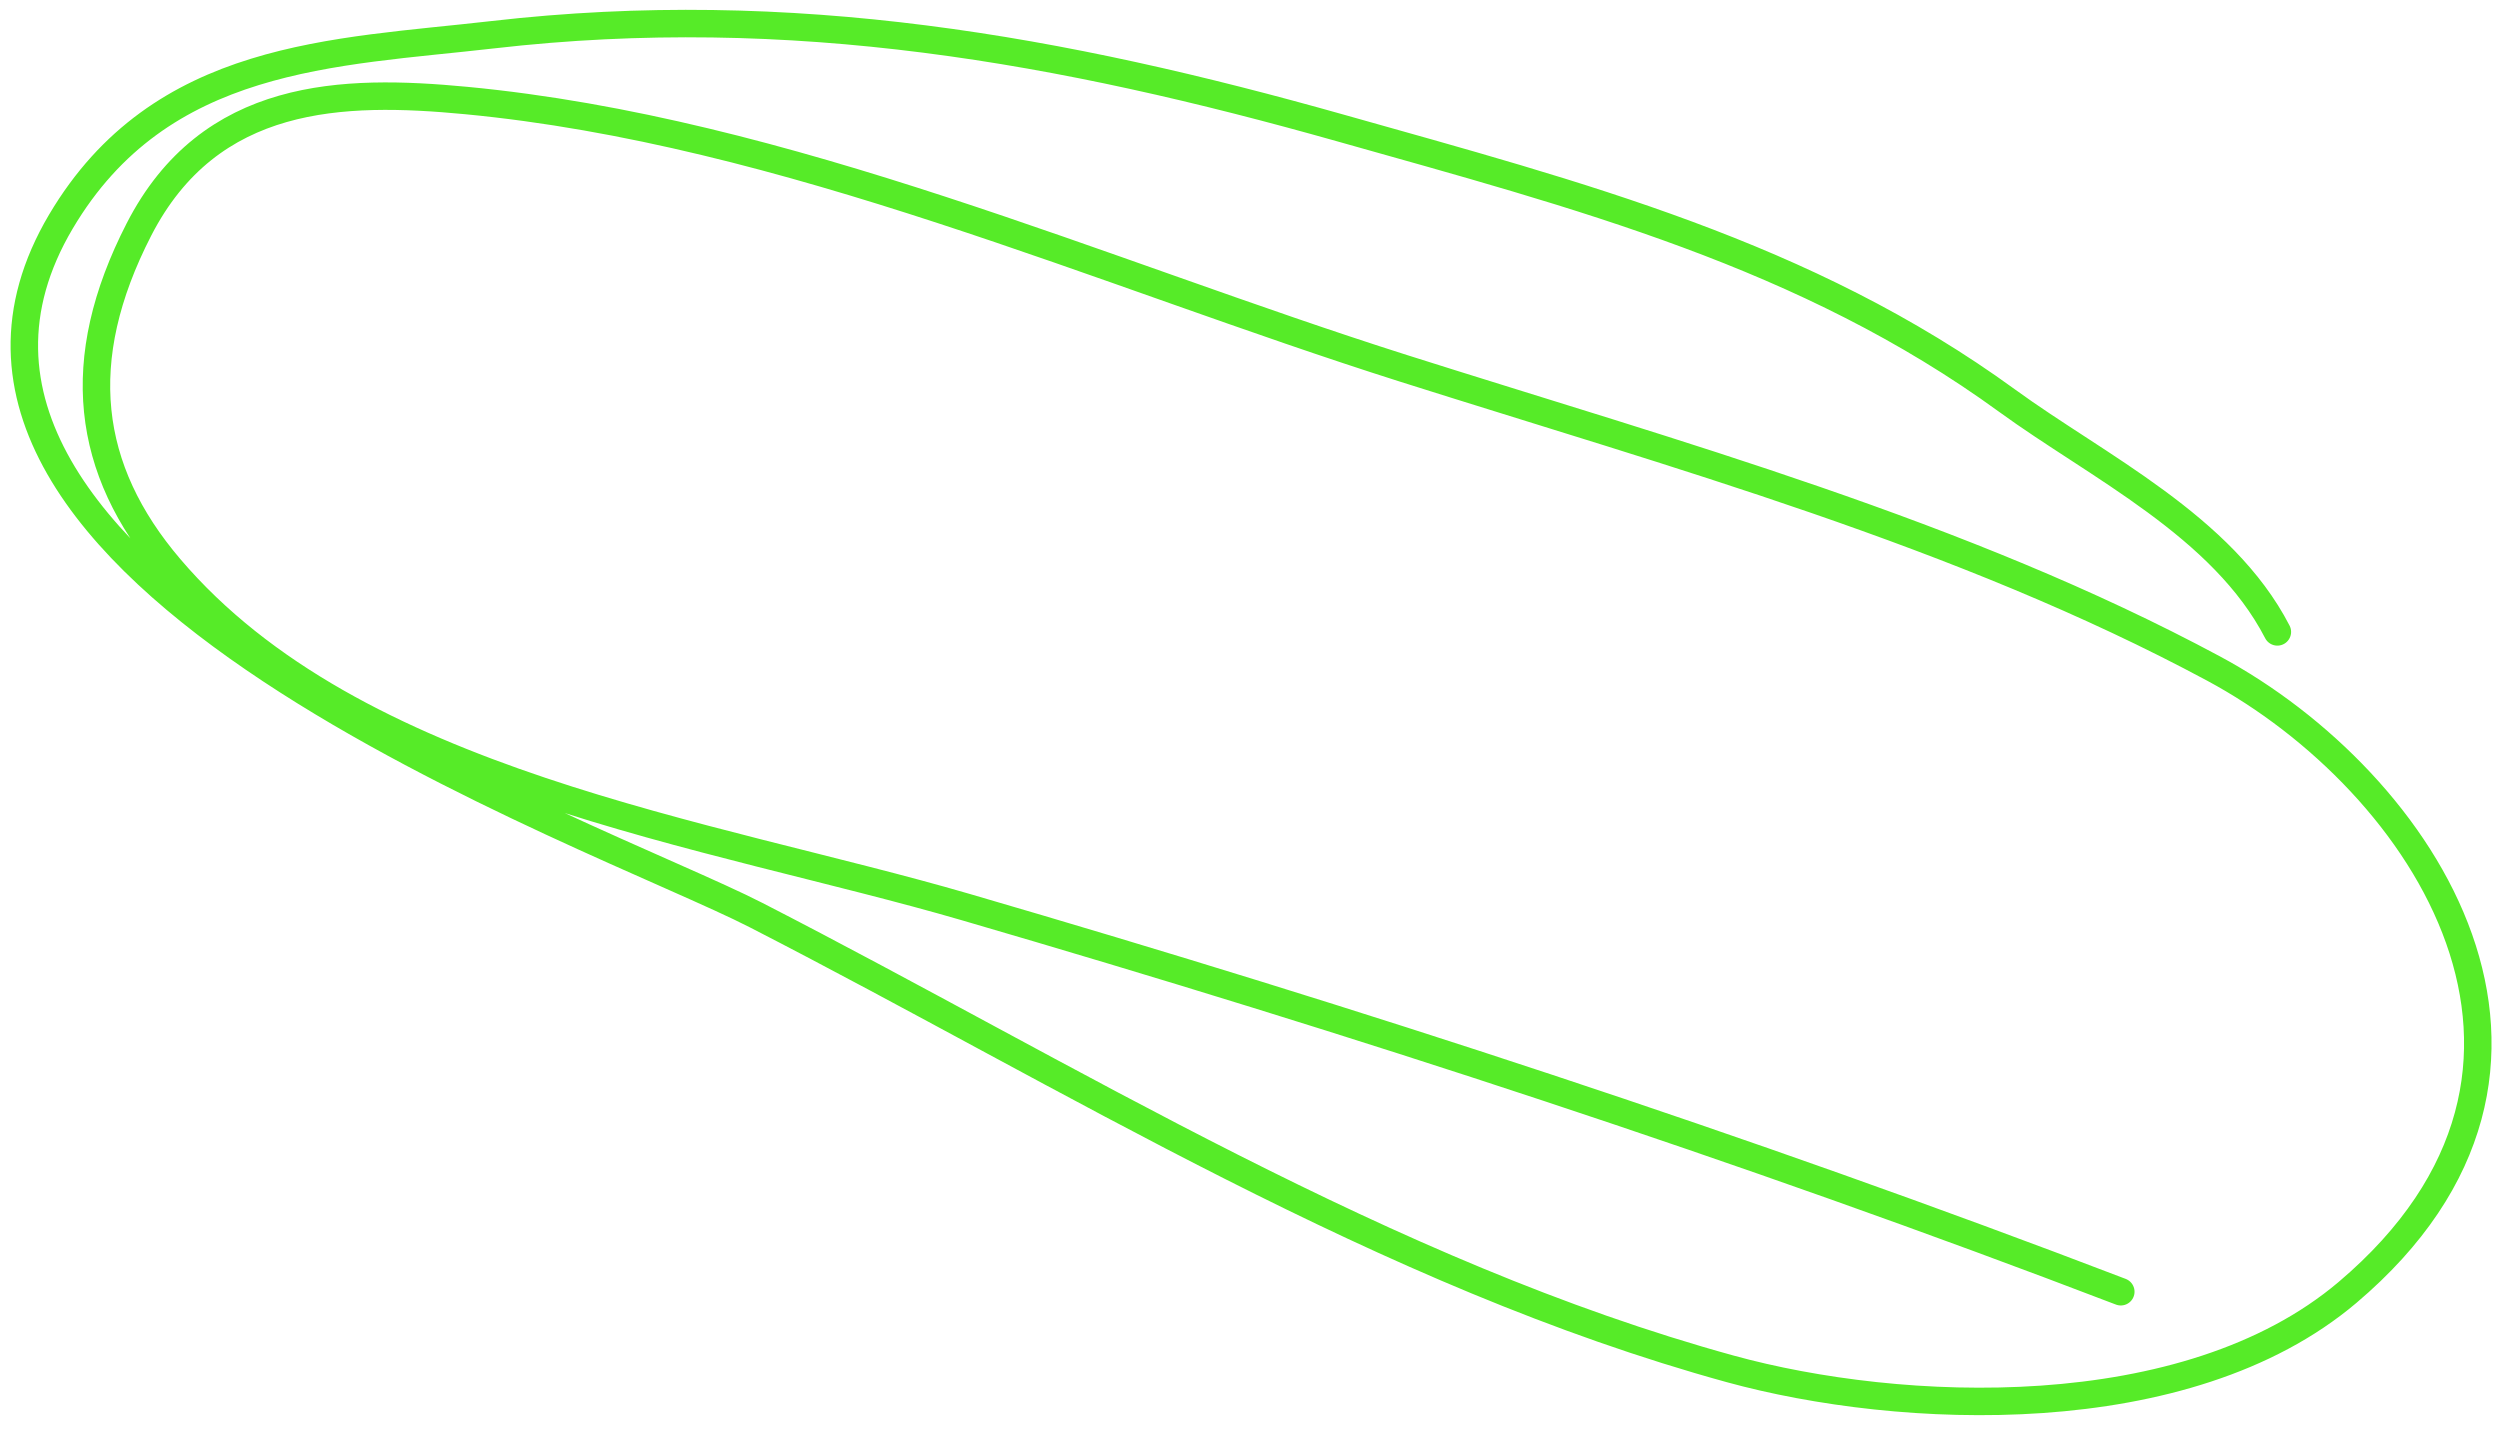 <?xml version="1.0" encoding="UTF-8"?> <svg xmlns="http://www.w3.org/2000/svg" width="91" height="52" viewBox="0 0 91 52" fill="none"><path d="M82.896 23.001C80.907 19.146 76.341 16.974 73.058 14.584C65.726 9.246 57.462 7.106 48.811 4.664C38.683 1.805 28.838 0.011 17.944 1.263C12.169 1.927 5.839 1.947 2.217 8.066C-5.375 20.893 21.717 30.33 27.52 33.309C39.006 39.204 50.419 46.374 62.987 49.829C69.134 51.519 79.576 52.019 85.449 47.045C95.107 38.864 88.245 28.457 80.574 24.335C71.412 19.412 60.979 16.545 51.076 13.404C40.104 9.924 28.617 4.766 16.96 3.658C12.484 3.233 7.637 3.328 5.057 8.354C2.608 13.125 3.13 17.088 6.181 20.672C12.905 28.568 25.813 30.294 35.157 33.019C49.329 37.151 63.452 41.755 77.197 47.019" stroke="#56EB28" stroke-linecap="round"></path></svg> 